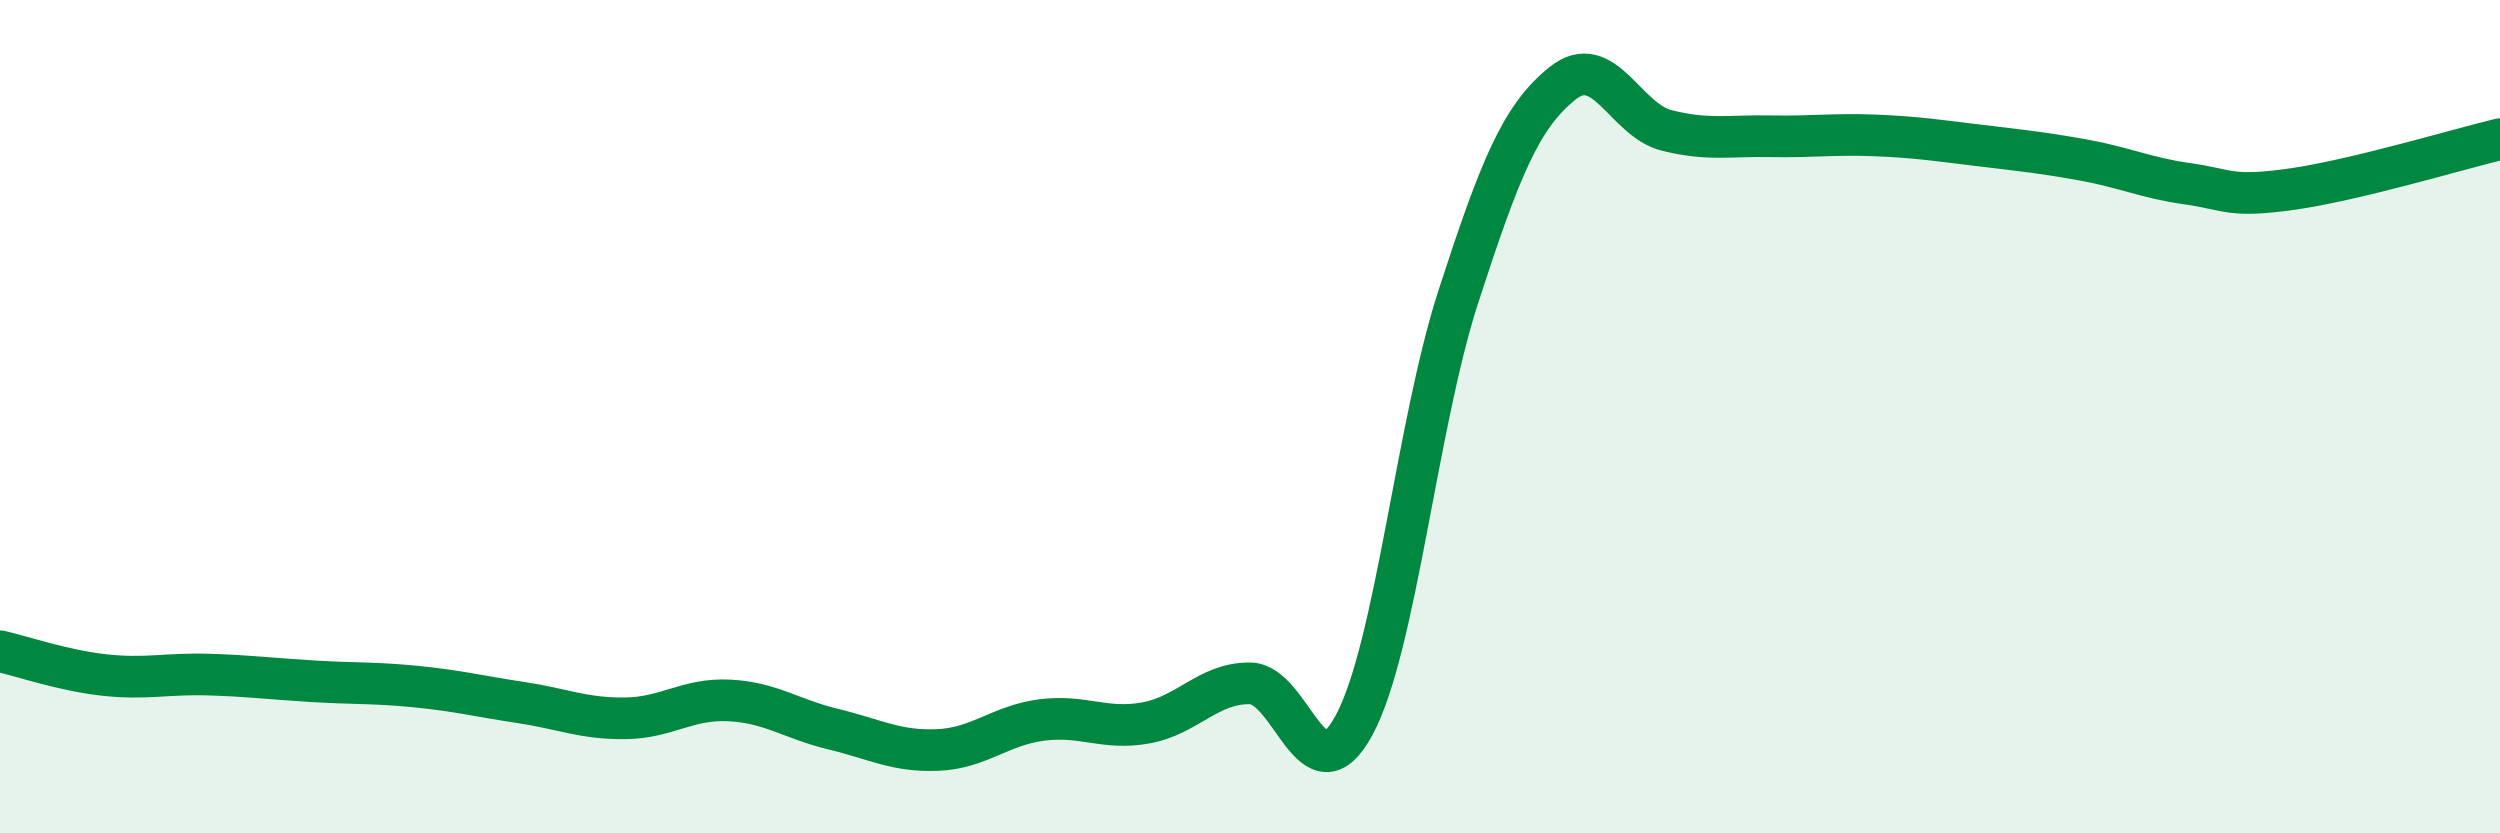 
    <svg width="60" height="20" viewBox="0 0 60 20" xmlns="http://www.w3.org/2000/svg">
      <path
        d="M 0,15.63 C 0.5,15.74 1.5,16.09 2.5,16.2 C 3.5,16.31 4,16.16 5,16.19 C 6,16.22 6.5,16.29 7.5,16.35 C 8.5,16.41 9,16.38 10,16.48 C 11,16.58 11.5,16.71 12.5,16.86 C 13.5,17.01 14,17.25 15,17.24 C 16,17.23 16.5,16.76 17.5,16.81 C 18.5,16.86 19,17.26 20,17.5 C 21,17.74 21.5,18.04 22.5,18 C 23.5,17.96 24,17.41 25,17.28 C 26,17.15 26.5,17.53 27.5,17.35 C 28.5,17.17 29,16.39 30,16.4 C 31,16.41 31.5,19.26 32.5,17.4 C 33.5,15.54 34,10.2 35,7.12 C 36,4.04 36.5,2.8 37.5,2 C 38.5,1.2 39,2.88 40,3.13 C 41,3.38 41.5,3.25 42.5,3.27 C 43.5,3.29 44,3.21 45,3.25 C 46,3.29 46.5,3.37 47.5,3.49 C 48.5,3.61 49,3.66 50,3.84 C 51,4.02 51.5,4.27 52.5,4.41 C 53.5,4.55 53.5,4.75 55,4.54 C 56.5,4.33 59,3.58 60,3.34L60 20L0 20Z"
        fill="#008740"
        opacity="0.1"
        stroke-linecap="round"
        stroke-linejoin="round"
      />
      <path
        d="M 0,15.63 C 0.5,15.74 1.5,16.09 2.5,16.2 C 3.5,16.31 4,16.16 5,16.19 C 6,16.22 6.5,16.29 7.5,16.35 C 8.5,16.41 9,16.38 10,16.48 C 11,16.58 11.5,16.71 12.5,16.86 C 13.5,17.01 14,17.25 15,17.24 C 16,17.23 16.5,16.76 17.5,16.81 C 18.5,16.86 19,17.26 20,17.5 C 21,17.74 21.5,18.04 22.5,18 C 23.5,17.96 24,17.41 25,17.28 C 26,17.15 26.5,17.53 27.5,17.35 C 28.5,17.17 29,16.39 30,16.4 C 31,16.41 31.5,19.26 32.5,17.4 C 33.5,15.54 34,10.2 35,7.12 C 36,4.04 36.5,2.8 37.5,2 C 38.5,1.2 39,2.88 40,3.13 C 41,3.38 41.5,3.25 42.5,3.27 C 43.5,3.29 44,3.21 45,3.25 C 46,3.29 46.5,3.37 47.5,3.49 C 48.5,3.61 49,3.66 50,3.84 C 51,4.02 51.5,4.27 52.5,4.41 C 53.5,4.55 53.5,4.75 55,4.54 C 56.5,4.33 59,3.58 60,3.34"
        stroke="#008740"
        stroke-width="1"
        fill="none"
        stroke-linecap="round"
        stroke-linejoin="round"
      />
    </svg>
  